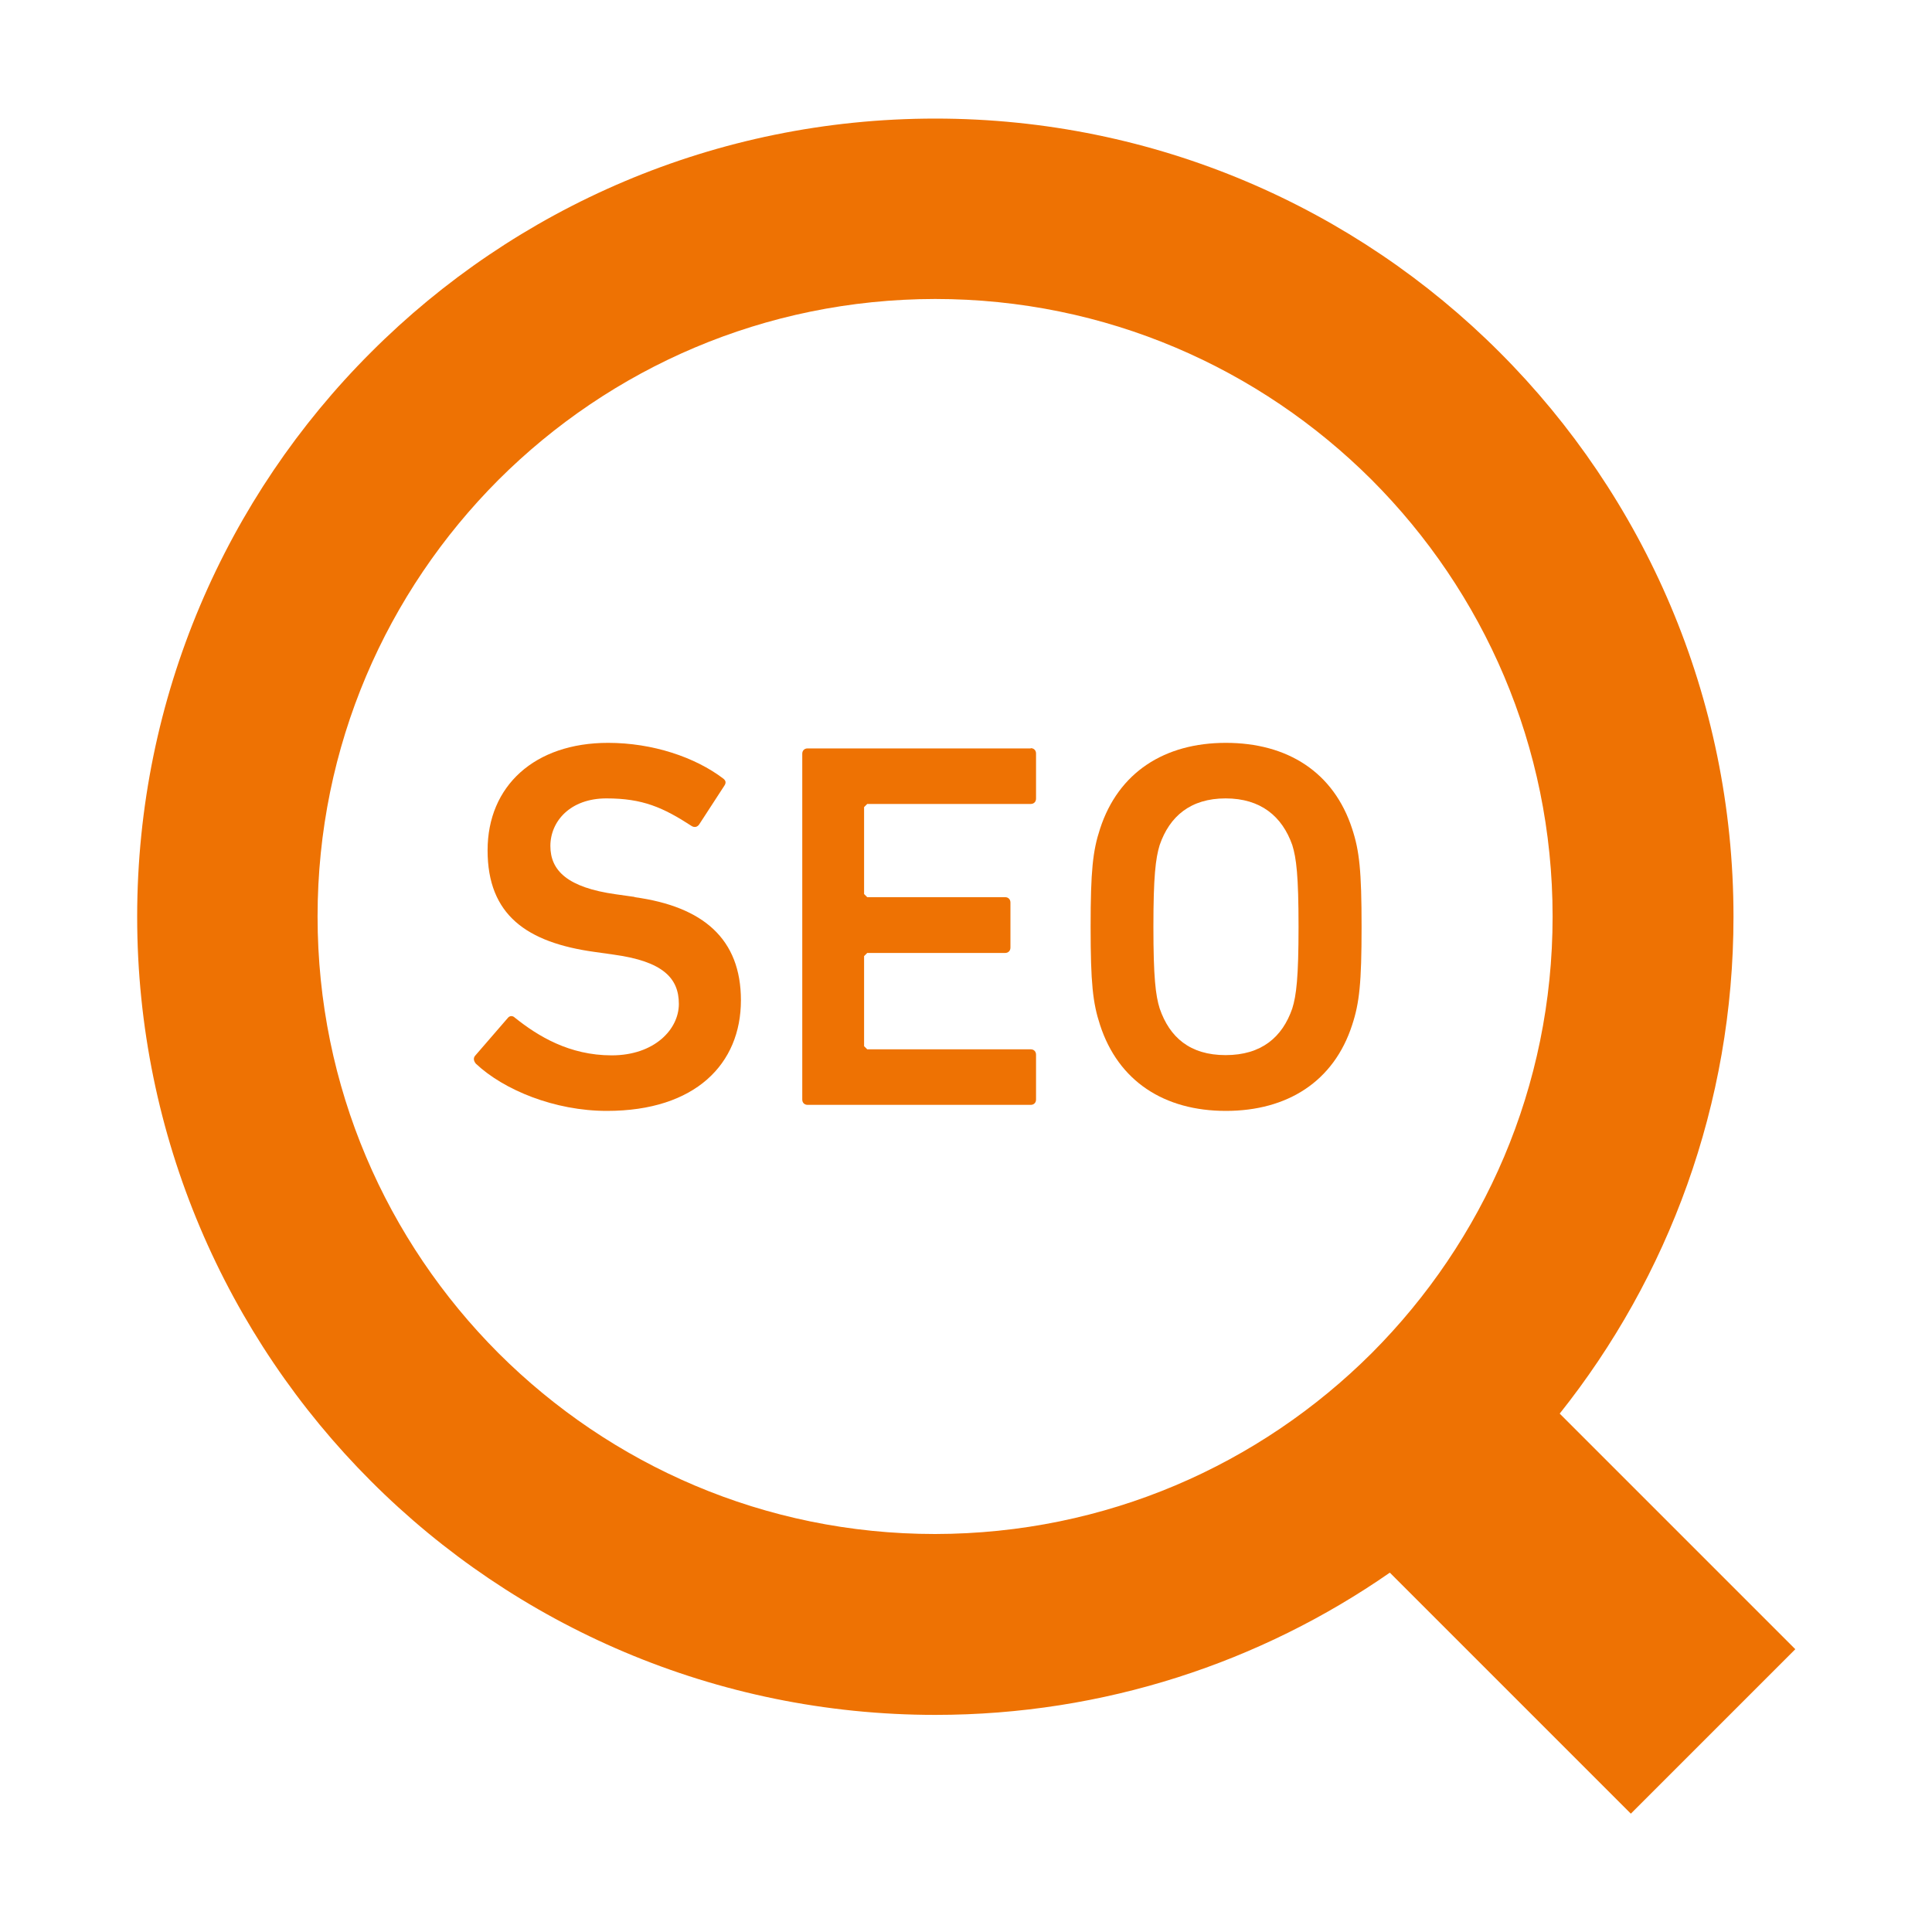 <svg xmlns="http://www.w3.org/2000/svg" id="_2" data-name="2" viewBox="0 0 800 800"><defs><style>      .cls-1 {        fill: #ee7203;        stroke-width: 0px;      }    </style></defs><path class="cls-1" d="M645.8,585.4c45-56.5,72-128.1,72-205.8,0-91.2-37.1-174-96.8-233.7-59.7-59.8-142.6-96.8-233.7-96.8-91.2,0-174,37-233.7,96.8-59.8,59.7-96.8,142.6-96.8,233.7,0,91.1,37.1,174,96.8,233.7,59.7,59.8,142.6,96.8,233.7,96.8,69.9,0,134.8-21.8,188.2-58.9l99.8,99.8,68.1-68.1-97.6-97.6ZM568,560.3c-46.4,46.3-110.1,74.8-180.8,74.9-70.7,0-134.4-28.6-180.8-74.9-46.3-46.4-74.9-110.1-74.9-180.8,0-70.7,28.6-134.4,74.9-180.8,46.4-46.3,110.1-74.8,180.8-74.9,70.7,0,134.4,28.6,180.8,74.9,46.3,46.4,74.9,110.1,74.9,180.8,0,70.7-28.6,134.4-74.9,180.8Z"></path><path class="cls-1" d="M262.8,371.4l-7.8-1.1c-20-2.8-27.1-9.8-27.1-20s8.2-19.7,23.2-19.7,23.4,3.7,35.4,11.5c1.1.6,2.2.4,3-.7l10.4-16c.9-1.3.6-2.2-.4-3-11.7-8.9-29.3-14.8-47.7-14.8-30.4,0-49.9,17.8-49.9,44.5s16.1,38.2,44.5,42.1l7.8,1.1c20.4,2.8,26.9,9.8,26.9,20.4s-10.2,21.3-27.8,21.3-30.6-8-40.1-15.6c-.9-.9-2.2-.9-3,.2l-13.5,15.6c-.9,1.1-.4,2.4.4,3.3,11.5,10.8,32.5,19.5,54.2,19.5,36.7,0,55.5-19.5,55.5-45.8,0-25.4-15.6-38.8-44-42.7Z"></path><path class="cls-1" d="M426.8,309.9h-92.4c-1.3,0-2.2.9-2.2,2.2v143.2c0,1.3.9,2.2,2.2,2.2h92.4c1.3,0,2.2-.9,2.2-2.2v-18.6c0-1.3-.9-2.2-2.2-2.2h-67.7l-1.3-1.3v-37.3l1.3-1.3h57.1c1.3,0,2.2-.9,2.2-2.2v-18.7c0-1.3-.9-2.2-2.2-2.2h-57.1l-1.3-1.3v-36l1.3-1.3h67.7c1.3,0,2.2-.9,2.2-2.2v-18.7c0-1.3-.9-2.2-2.2-2.2Z"></path><path class="cls-1" d="M507.6,307.6c-25.4,0-44.5,12.2-52.1,35.6-3,9.1-3.9,17.4-3.9,40.6s.9,31.5,3.9,40.6c7.6,23.4,26.7,35.6,52.1,35.6s44.7-12.1,52.3-35.6c3-9.1,3.9-17.4,3.9-40.6s-.9-31.5-3.9-40.6c-7.6-23.4-26.7-35.6-52.3-35.6ZM535.1,417.6c-4.1,11.9-12.8,19.3-27.6,19.3s-23.2-7.4-27.3-19.3c-1.7-5.4-2.6-13-2.6-33.8s.9-28.4,2.6-33.9c4.1-11.9,12.8-19.3,27.3-19.3s23.4,7.4,27.6,19.3c1.7,5.4,2.6,12.8,2.6,33.9,0,20.8-.9,28.4-2.6,33.8Z"></path></svg>